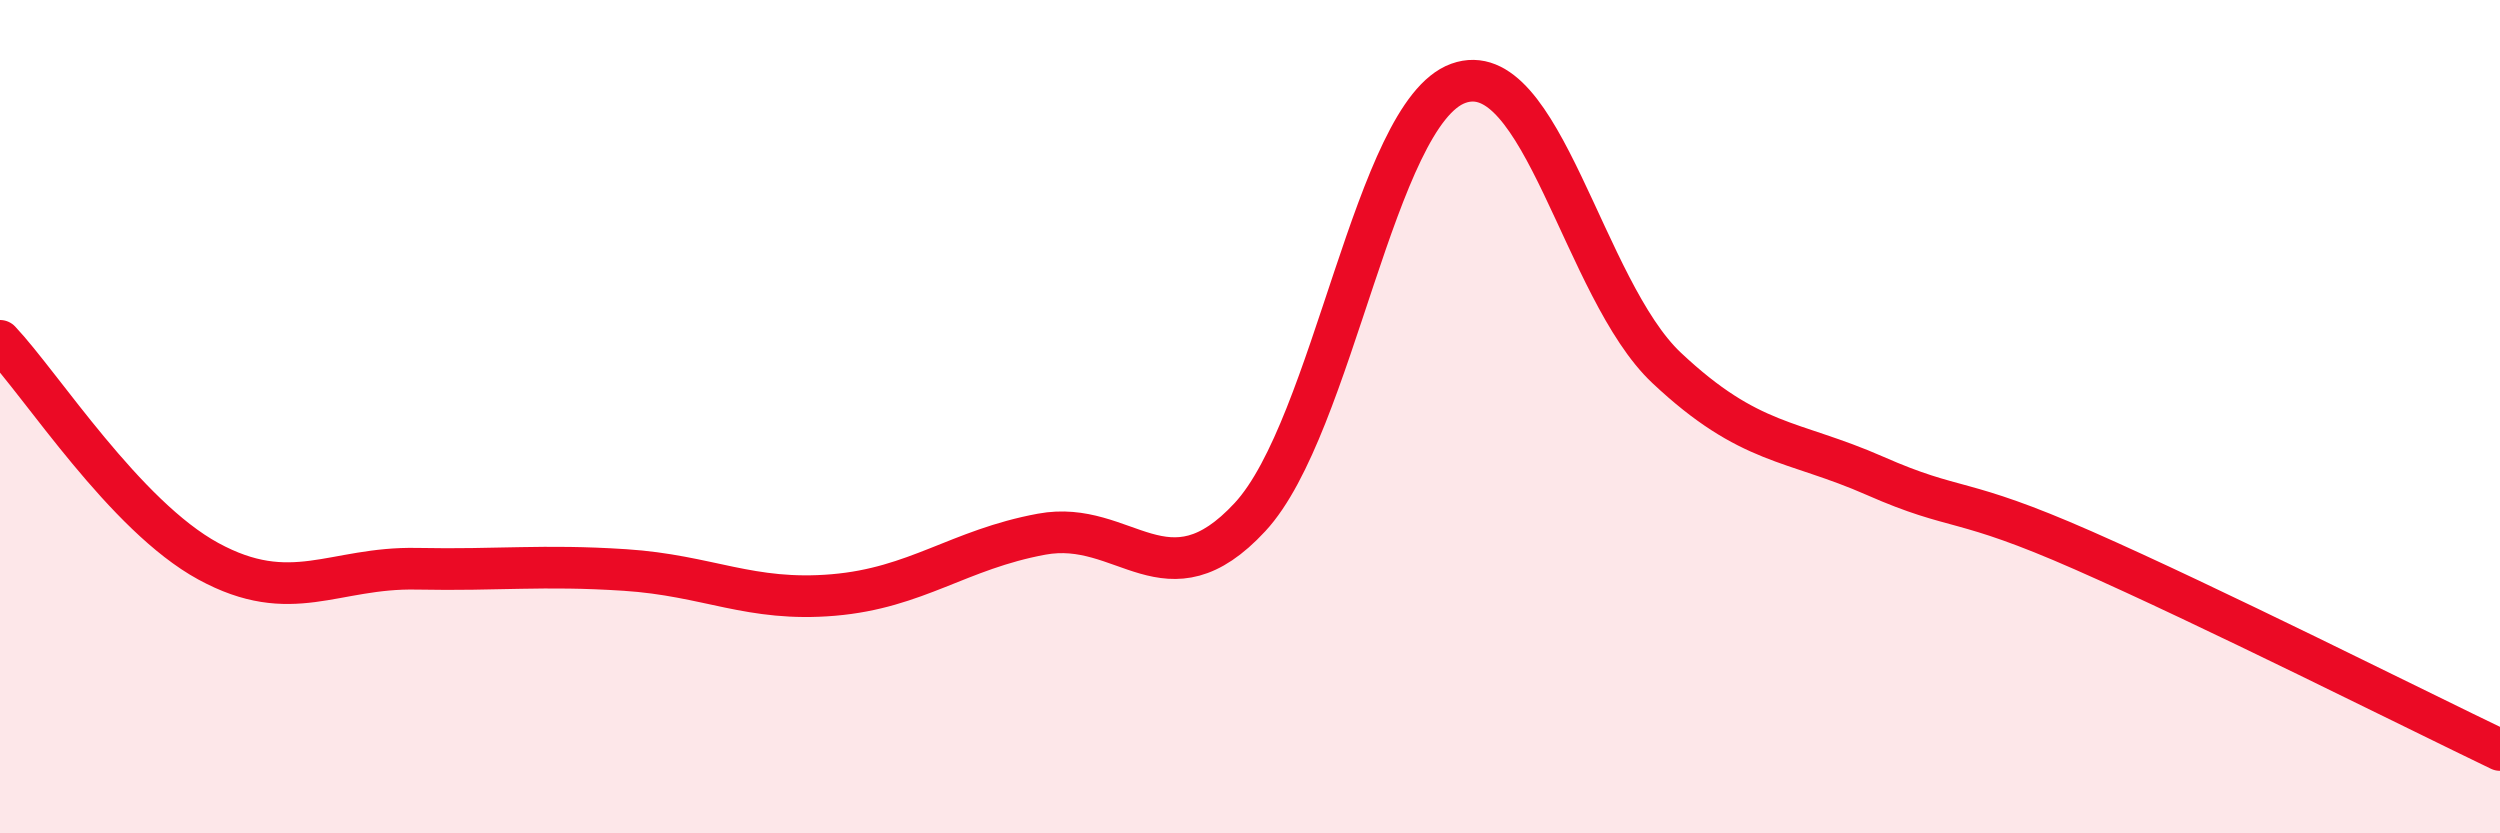 
    <svg width="60" height="20" viewBox="0 0 60 20" xmlns="http://www.w3.org/2000/svg">
      <path
        d="M 0,8.18 C 1,9.24 3,12.38 5,13.47 C 7,14.56 8,13.61 10,13.65 C 12,13.69 13,13.55 15,13.68 C 17,13.81 18,14.45 20,14.28 C 22,14.11 23,13.19 25,12.82 C 27,12.45 28,14.57 30,12.41 C 32,10.25 33,2.72 35,2 C 37,1.28 38,6.95 40,8.83 C 42,10.71 43,10.54 45,11.42 C 47,12.3 47,11.89 50,13.21 C 53,14.53 58,17.04 60,18L60 20L0 20Z"
        fill="#EB0A25"
        opacity="0.1"
        stroke-linecap="round"
        stroke-linejoin="round"
      />
      <path
        d="M 0,8.18 C 1,9.24 3,12.38 5,13.47 C 7,14.56 8,13.61 10,13.65 C 12,13.69 13,13.55 15,13.68 C 17,13.81 18,14.45 20,14.28 C 22,14.11 23,13.19 25,12.82 C 27,12.45 28,14.57 30,12.41 C 32,10.25 33,2.72 35,2 C 37,1.28 38,6.95 40,8.83 C 42,10.71 43,10.54 45,11.42 C 47,12.3 47,11.89 50,13.21 C 53,14.53 58,17.04 60,18"
        stroke="#EB0A25"
        stroke-width="1"
        fill="none"
        stroke-linecap="round"
        stroke-linejoin="round"
      />
    </svg>
  